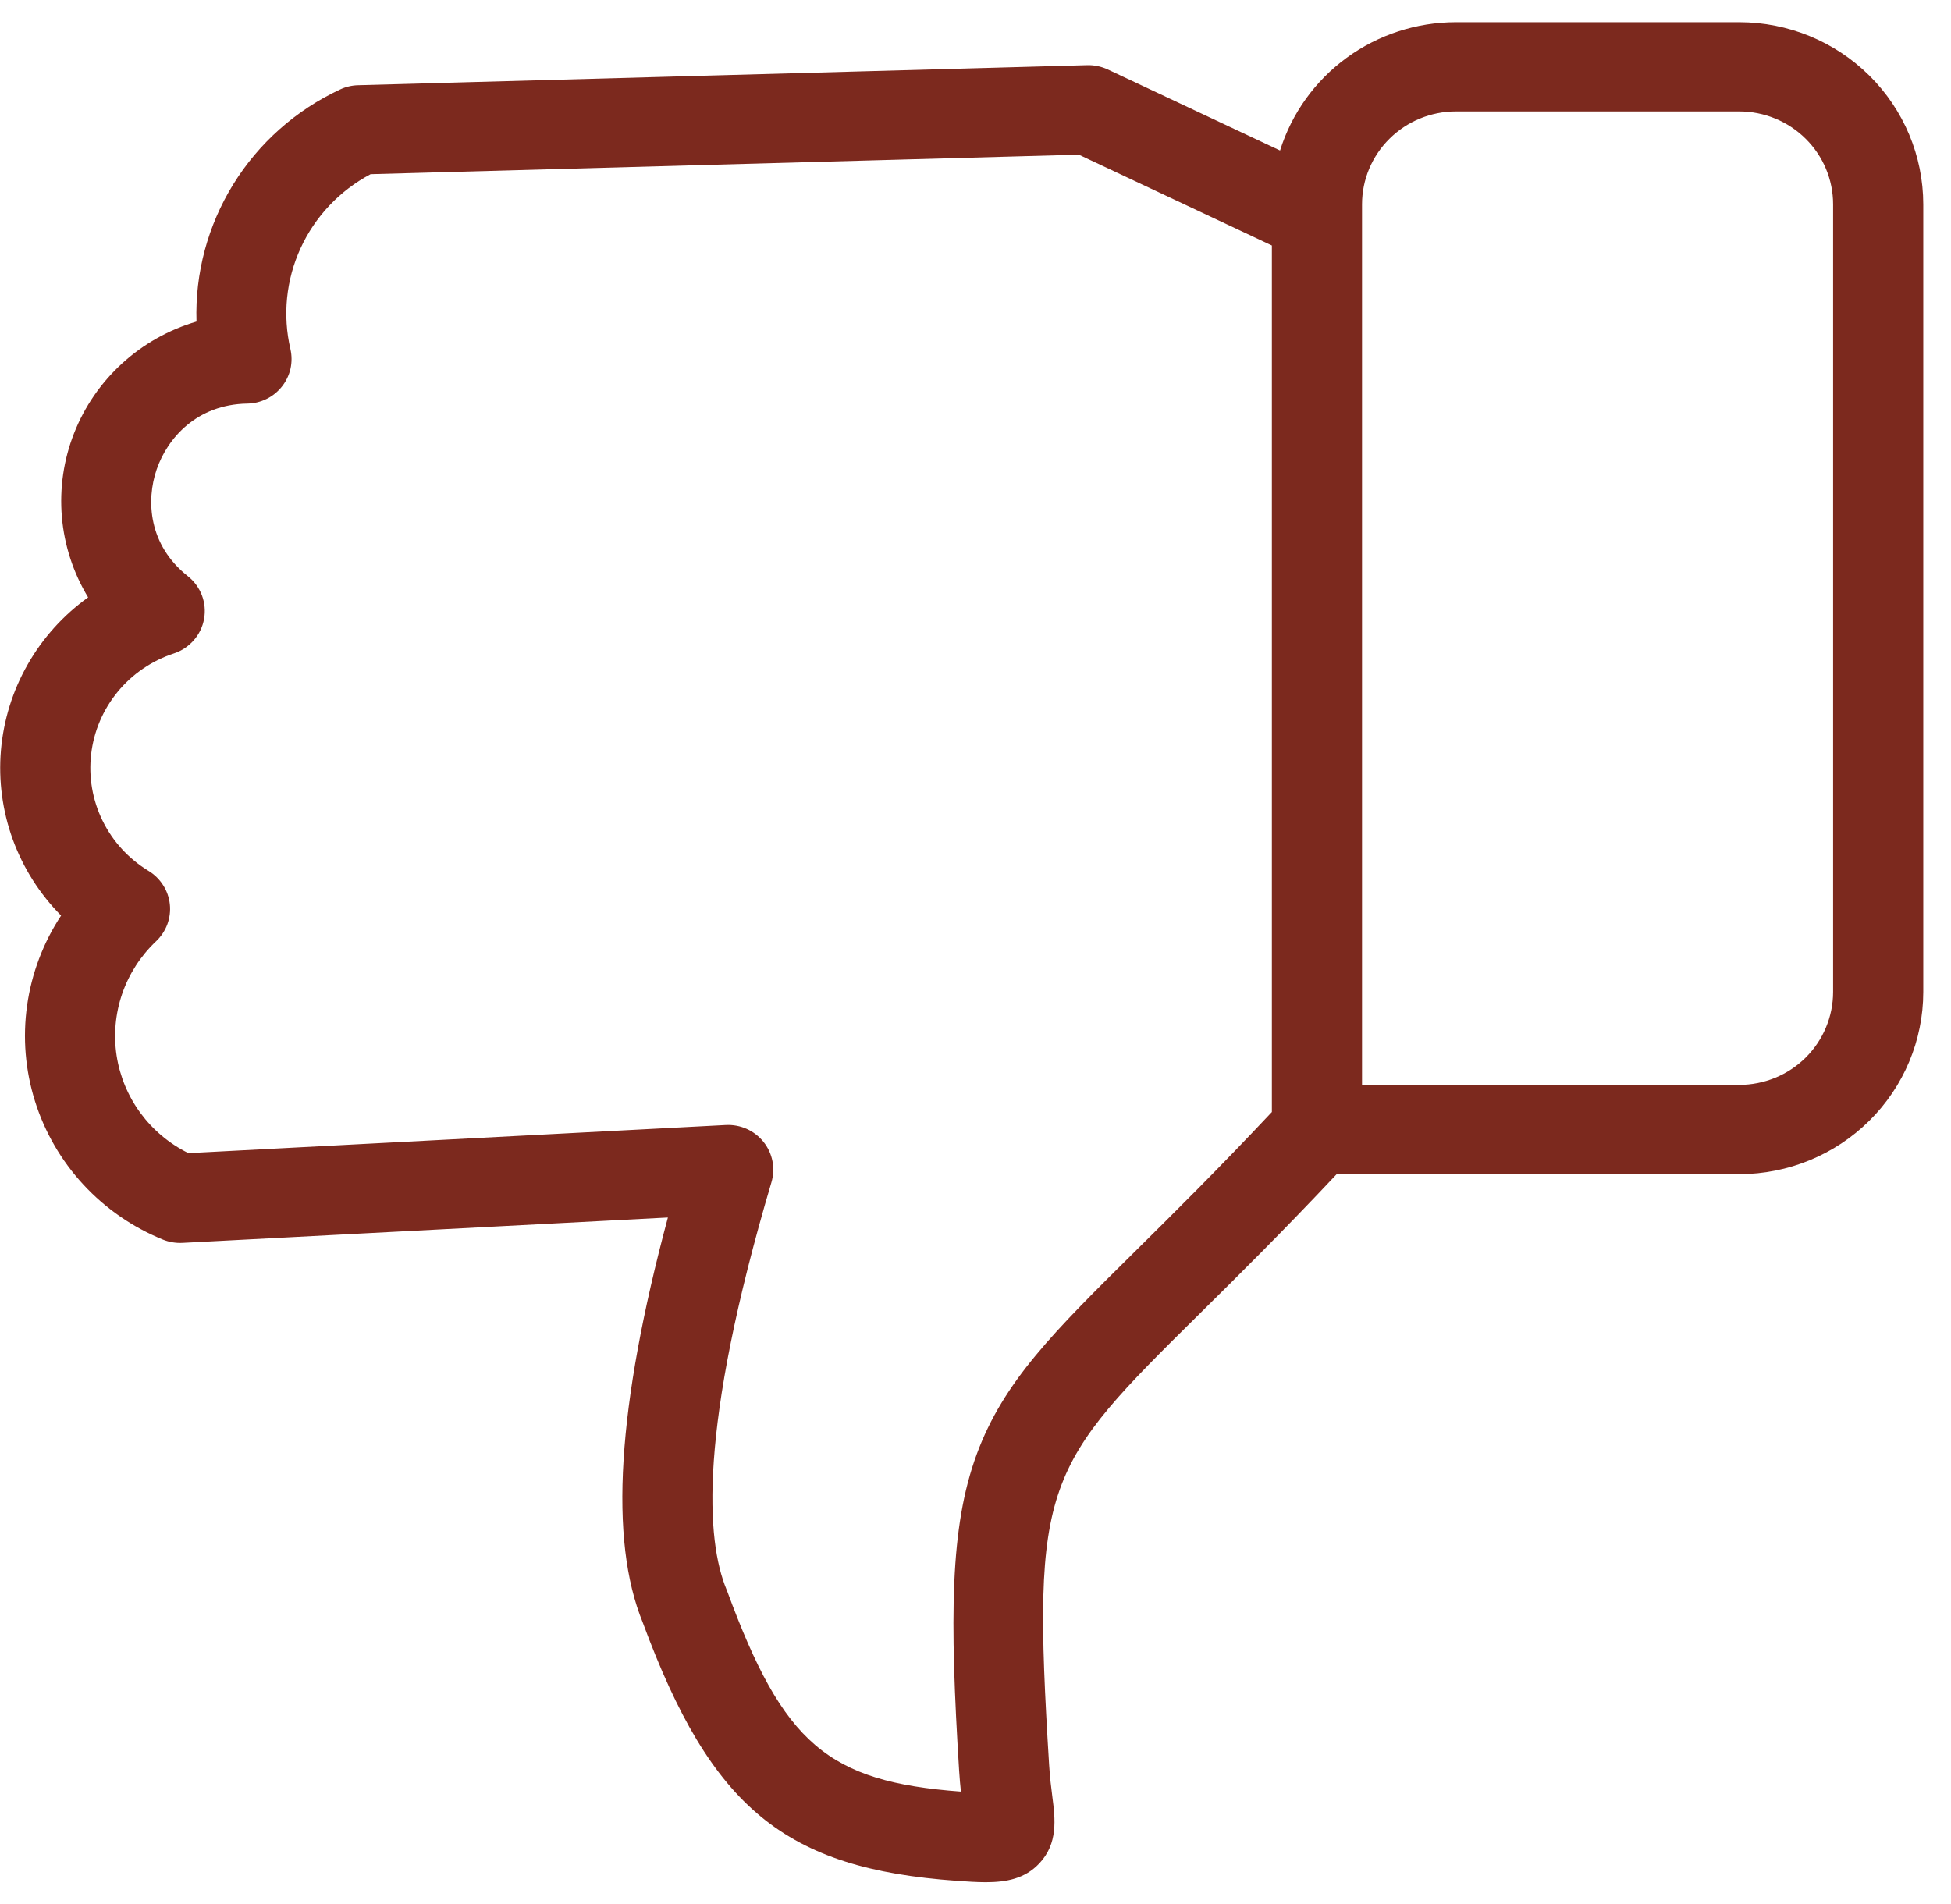 <svg width="42" height="41" viewBox="0 0 42 41" fill="none" xmlns="http://www.w3.org/2000/svg">
<g clip-path="url(#clip0_19_999)">
<path d="M37.443 0.478H31.34C30.494 0.479 29.671 0.747 28.99 1.244C28.309 1.741 27.807 2.441 27.556 3.24L23.846 1.495C23.708 1.431 23.556 1.399 23.403 1.403L7.709 1.835C7.575 1.838 7.443 1.869 7.322 1.926C6.37 2.37 5.571 3.079 5.022 3.967C4.473 4.855 4.197 5.882 4.23 6.923C3.634 7.098 3.087 7.406 2.631 7.822C2.174 8.239 1.82 8.753 1.595 9.326C1.369 9.899 1.28 10.516 1.332 11.128C1.384 11.741 1.578 12.334 1.897 12.861C1.363 13.244 0.919 13.737 0.596 14.305C0.272 14.873 0.076 15.504 0.02 16.154C-0.035 16.805 0.052 17.459 0.275 18.073C0.499 18.687 0.853 19.246 1.315 19.712C0.93 20.297 0.68 20.958 0.583 21.649C0.486 22.341 0.544 23.044 0.754 23.711C0.963 24.377 1.319 24.989 1.795 25.504C2.271 26.019 2.856 26.423 3.508 26.688C3.64 26.741 3.783 26.765 3.926 26.758L14.378 26.212C13.284 30.29 13.108 33.151 13.837 34.932C15.314 38.93 16.896 40.23 20.597 40.493C20.814 40.508 21.022 40.523 21.22 40.523C21.669 40.523 22.061 40.446 22.368 40.124C22.783 39.69 22.715 39.157 22.655 38.688C22.63 38.494 22.602 38.273 22.585 37.998C22.205 31.863 22.48 31.591 25.844 28.265C26.64 27.478 27.617 26.512 28.775 25.279H37.443C38.493 25.278 39.5 24.864 40.242 24.129C40.984 23.394 41.402 22.397 41.403 21.358V4.399C41.402 3.359 40.984 2.362 40.242 1.627C39.5 0.892 38.493 0.479 37.443 0.478ZM24.472 26.905C22.684 28.673 21.604 29.74 21.026 31.31C20.447 32.884 20.444 34.837 20.647 38.116C20.658 38.284 20.671 38.436 20.686 38.572C17.811 38.359 16.865 37.542 15.654 34.256C15.649 34.244 15.645 34.233 15.64 34.221C15.206 33.174 15.022 30.803 16.608 25.451C16.651 25.304 16.659 25.148 16.629 24.998C16.599 24.847 16.534 24.706 16.437 24.585C16.341 24.465 16.217 24.369 16.076 24.305C15.935 24.242 15.78 24.213 15.625 24.221L4.056 24.826C3.647 24.625 3.293 24.328 3.024 23.963C2.755 23.597 2.579 23.173 2.51 22.725C2.442 22.278 2.484 21.821 2.631 21.393C2.779 20.965 3.029 20.578 3.359 20.266C3.467 20.164 3.55 20.039 3.602 19.901C3.653 19.762 3.672 19.614 3.656 19.467C3.64 19.32 3.59 19.179 3.51 19.055C3.43 18.93 3.323 18.825 3.195 18.748C2.77 18.489 2.427 18.116 2.209 17.671C1.99 17.226 1.905 16.728 1.962 16.236C2.019 15.745 2.217 15.28 2.532 14.896C2.847 14.512 3.267 14.225 3.741 14.069C3.907 14.015 4.055 13.917 4.17 13.786C4.285 13.656 4.362 13.497 4.393 13.326C4.424 13.155 4.408 12.98 4.347 12.818C4.285 12.655 4.18 12.513 4.044 12.405C3.196 11.735 3.142 10.777 3.373 10.105C3.605 9.432 4.239 8.707 5.322 8.689C5.467 8.687 5.608 8.653 5.738 8.589C5.867 8.526 5.98 8.434 6.069 8.322C6.158 8.21 6.221 8.079 6.253 7.94C6.284 7.8 6.284 7.656 6.252 7.516C6.082 6.788 6.158 6.024 6.471 5.343C6.783 4.662 7.313 4.102 7.978 3.75L23.224 3.33L27.38 5.285V23.941C26.233 25.163 25.262 26.123 24.472 26.905ZM39.462 21.358C39.461 21.888 39.248 22.396 38.87 22.771C38.492 23.145 37.978 23.356 37.443 23.357H29.321V4.399C29.321 3.869 29.534 3.36 29.913 2.986C30.291 2.611 30.804 2.4 31.34 2.399H37.443C37.979 2.4 38.492 2.611 38.87 2.986C39.249 3.36 39.462 3.869 39.462 4.399L39.462 21.358Z" fill="#7C291E"/>
</g>
<defs>
<clipPath id="clip0_19_999">
<rect width="41.406" height="41" fill="white"/>
</clipPath>
</defs>
</svg>
